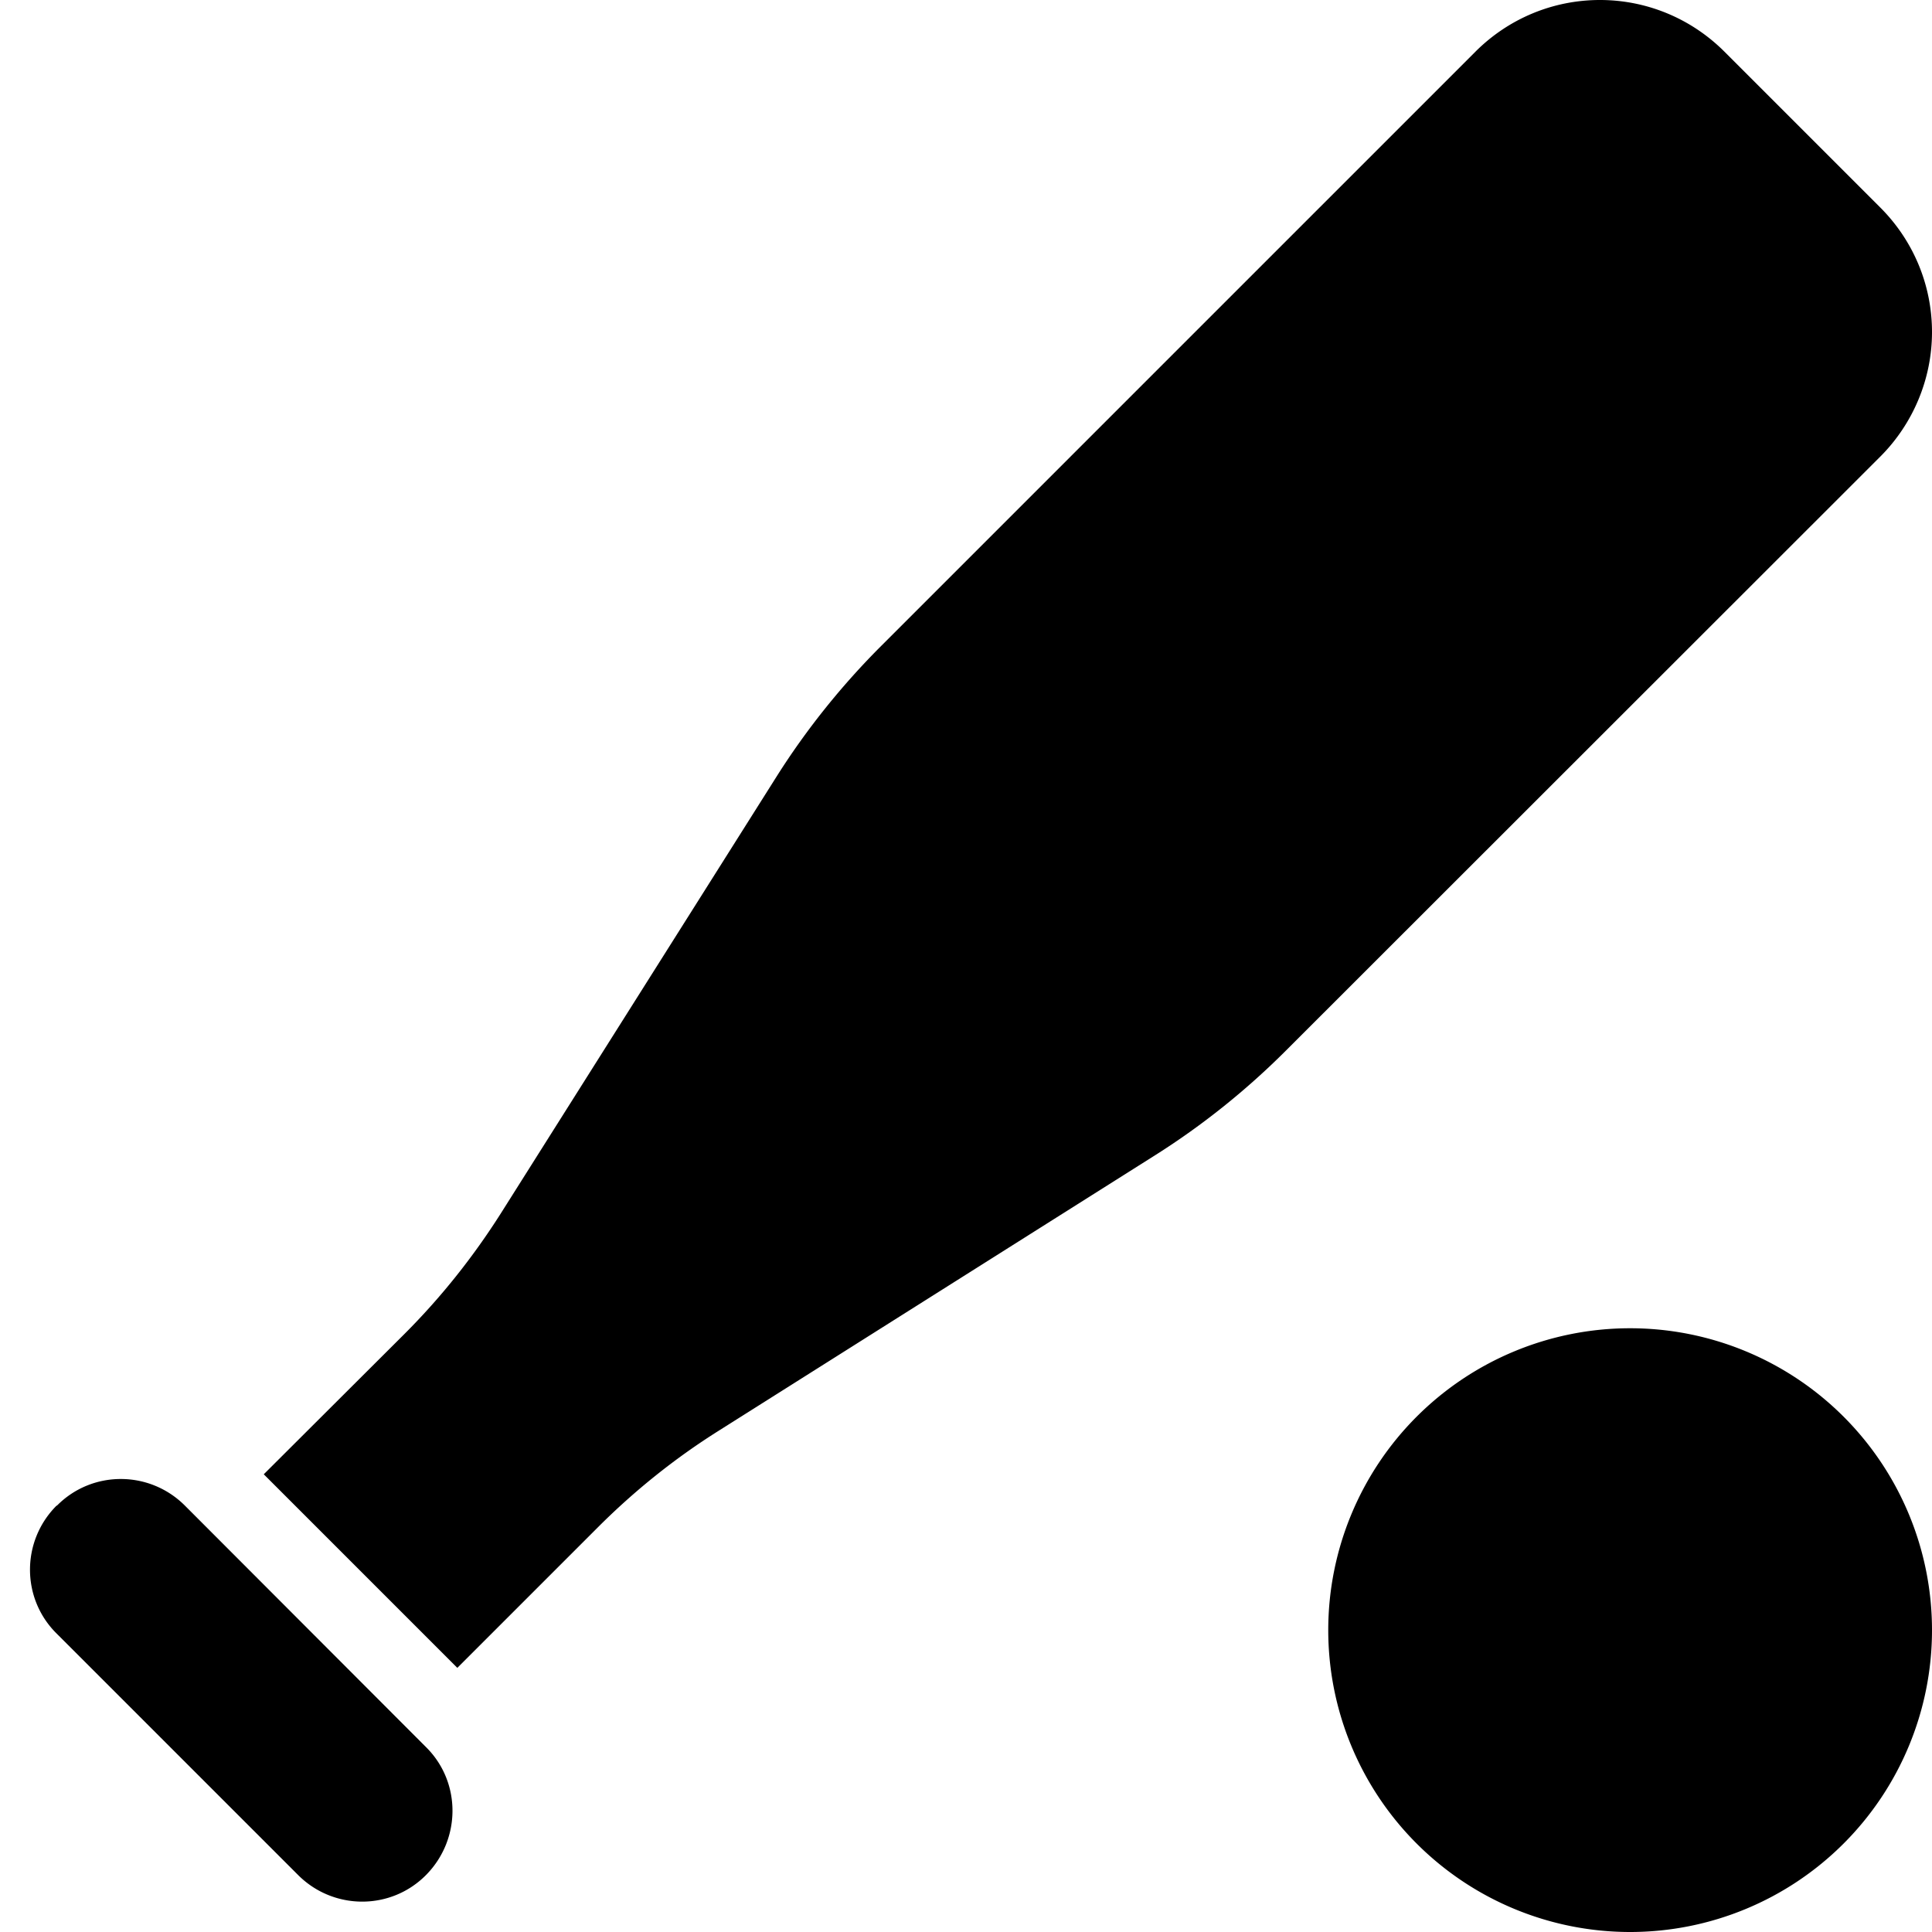 <svg xmlns="http://www.w3.org/2000/svg" viewBox="0 0 512 512"><!--! Font Awesome Free 6.5.1 by @fontawesome - https://fontawesome.com License - https://fontawesome.com/license/free (Icons: CC BY 4.0, Fonts: SIL OFL 1.1, Code: MIT License) Copyright 2023 Fonticons, Inc. --><path d="M424 0c-12.4 0-24.2 4.9-33 13.7L233.5 171.2c-10.5 10.5-19.8 22.1-27.7 34.6L132.7 321.6c-7.3 11.5-15.8 22.2-25.5 31.9L69.9 390.7l51.3 51.3 37.3-37.3c9.6-9.6 20.3-18.2 31.9-25.5l115.8-73.1c12.5-7.9 24.1-17.2 34.6-27.7L498.3 121c8.7-8.7 13.7-20.6 13.7-33s-4.9-24.2-13.7-33L457 13.7C448.2 4.9 436.4 0 424 0zm88 432a80 80 0 1 0 -160 0 80 80 0 1 0 160 0zM15 399c-9.4 9.4-9.4 24.6 0 33.9l64 64c9.4 9.4 24.6 9.4 33.9 0s9.4-24.6 0-33.9L49 399c-9.4-9.4-24.6-9.4-33.9 0z"/></svg>